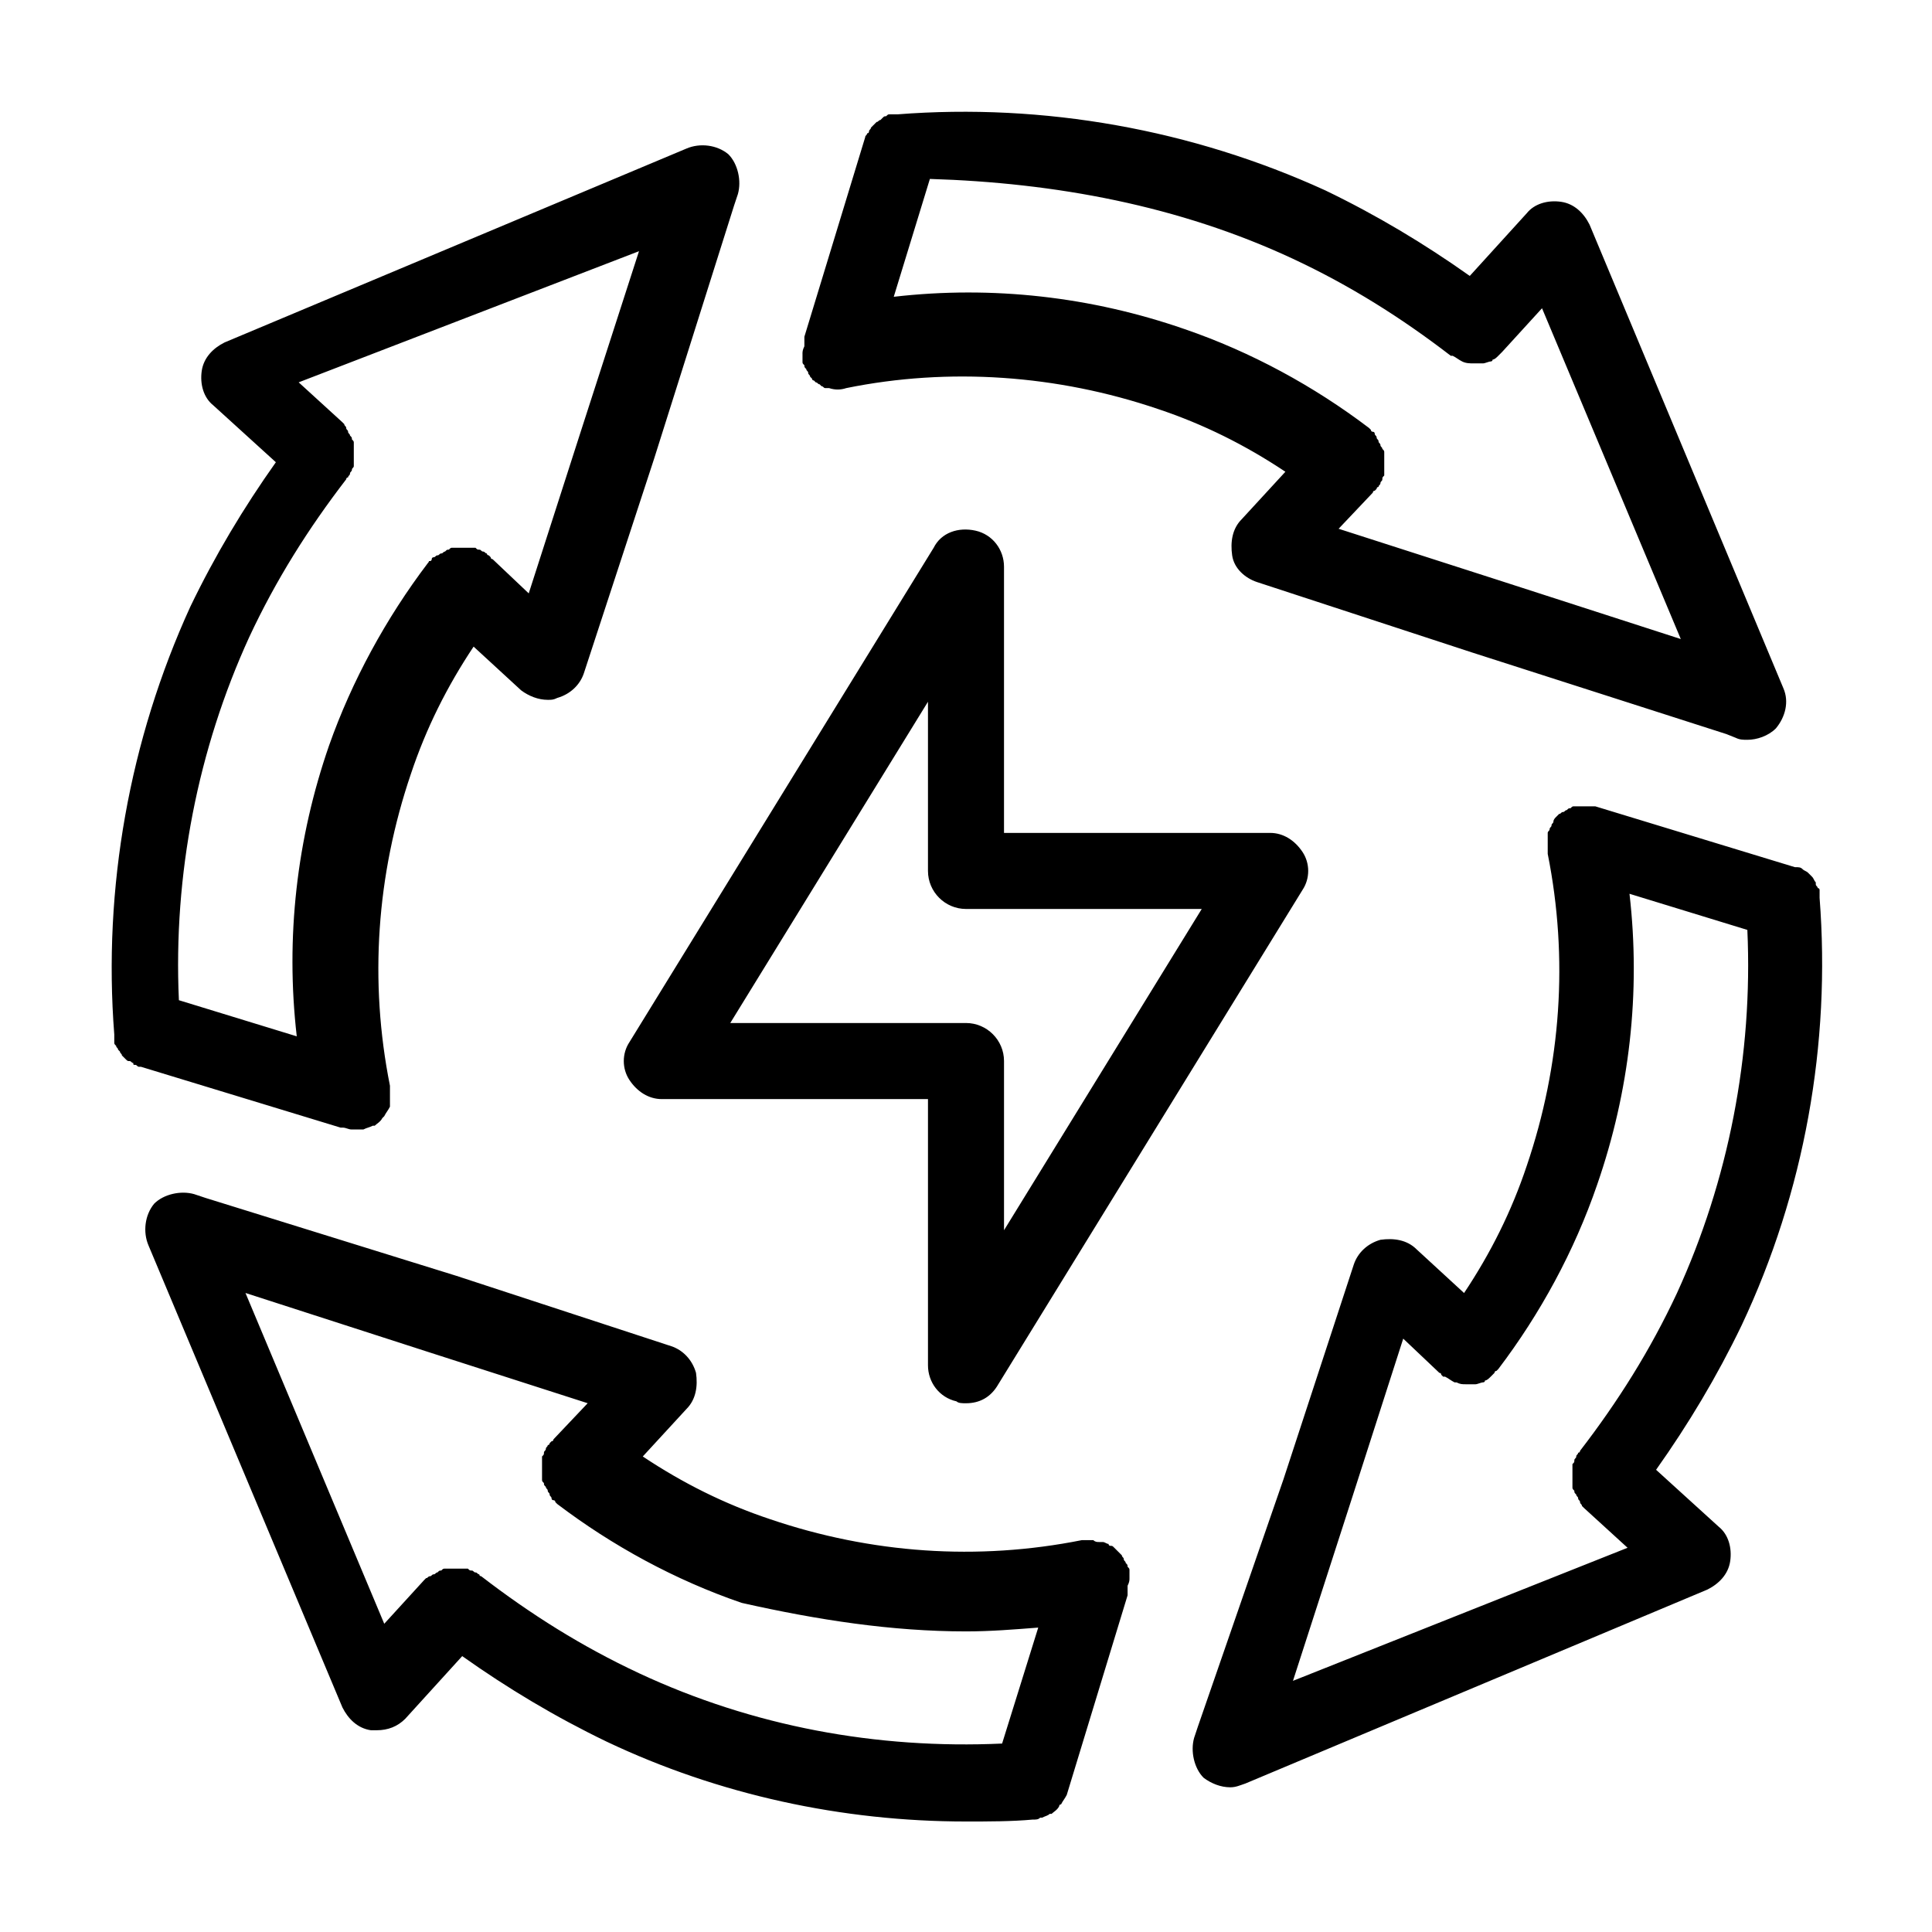 <?xml version="1.0" encoding="UTF-8"?>
<!-- The Best Svg Icon site in the world: iconSvg.co, Visit us! https://iconsvg.co -->
<svg fill="#000000" width="800px" height="800px" version="1.1" viewBox="144 144 512 512" xmlns="http://www.w3.org/2000/svg">
 <path d="m179.83 426.2c0.504 0 0.504 0.504 1.008 0.504h0.504l52.898 16.121h0.504c1.008 0 1.512 0.504 2.519 0.504h2.016 0.504 0.504c1.008-0.504 1.512-0.504 2.519-1.008h0.504c0.504-0.504 1.512-1.008 2.016-2.016l0.504-0.504c0.504-1.008 1.008-1.512 1.512-2.519v-0.504-0.504-1.008-1.008-1.008-1.008-0.504c-5.543-27.711-3.527-55.922 5.543-82.625 4.031-12.09 9.574-23.176 16.625-33.754l12.594 11.586c2.016 1.512 4.535 2.519 7.055 2.519 1.008 0 1.512 0 2.519-0.504 3.527-1.008 6.047-3.527 7.055-6.551l18.641-56.93 21.16-67 1.008-3.023c1.008-3.527 0-8.062-2.519-10.578-3.023-2.523-7.559-3.027-11.086-1.516l-122.43 51.391c-3.023 1.512-5.543 4.031-6.047 7.559s0.504 7.055 3.023 9.07l16.625 15.113c-8.566 12.09-16.121 24.688-22.672 38.289-16.121 35.266-23.176 74.562-20.152 113.36v1.008 1.008c0 0.504 0 0.504 0.504 1.008 0 0.504 0.504 0.504 0.504 1.008l0.504 0.504c0 0.504 0.504 0.504 0.504 1.008l1.008 1.008c0.508 0.5 0.508 0.5 1.012 0.5 0.504 0 0.504 0.504 1.008 0.504-0.004 0.504-0.004 0.504 0.5 0.504zm133.51-215.63-15.617 48.367-13.605 42.316-9.574-9.07s-0.504 0-0.504-0.504l-0.504-0.504s-0.504 0-0.504-0.504c-0.504 0-0.504-0.504-1.008-0.504s-0.504-0.504-1.008-0.504c-0.504 0-0.504 0-1.008-0.504h-1.008-1.008-1.008-1.008-1.008-1.008c-0.504 0-0.504 0-1.008 0.504-0.504 0-0.504 0-1.008 0.504-0.504 0-0.504 0.504-1.008 0.504s-0.504 0.504-1.008 0.504-0.504 0.504-1.008 0.504c0 0-0.504 0-0.504 0.504 0 0 0 0.504-0.504 0.504-0.504 0 0 0-0.504 0.504-11.082 14.609-20.152 31.234-26.199 48.367-8.566 24.688-11.586 50.883-8.566 77.082l-31.234-9.574c-1.512-33.25 5.039-66.504 18.641-96.227 7.055-15.113 15.617-28.719 25.695-41.816 0 0 0-0.504 0.504-0.504 0-0.504 0.504-0.504 0.504-1.008 0-0.504 0.504-0.504 0.504-1.008s0.504-0.504 0.504-1.008v-1.008-1.008-1.008-1.008-1.008-1.008c0-0.504 0-0.504-0.504-1.008 0-0.504 0-0.504-0.504-1.008 0-0.504-0.504-0.504-0.504-1.008s-0.504-0.504-0.504-1.008c0-0.504-0.504-0.504-0.504-1.008l-0.504-0.504-11.586-10.578zm312.87 171.3v-1.008-1.008s0-0.504-0.504-0.504c0-0.504-0.504-0.504-0.504-1.008v-0.504c-0.504-0.504-0.504-1.008-1.008-1.512l-1.008-1.008c-0.504-0.504-1.008-0.504-1.512-1.008-0.504-0.504-1.008-0.504-2.016-0.504l-52.898-16.121h-0.504-1.008-1.008-1.008-1.008-0.504-0.504c-0.504 0-0.504 0-1.008 0.504-0.504 0-0.504 0-1.008 0.504-0.504 0-0.504 0.504-1.008 0.504-0.504 0-0.504 0.504-1.008 0.504 0 0-0.504 0.504-0.504 0.504l-0.504 0.504s-0.504 0.504-0.504 1.008c0 0.504-0.504 0.504-0.504 1.008s-0.504 0.504-0.504 1.008c0 0.504-0.504 0.504-0.504 1.008v0.504 0.504 1.008 1.008 1.008 1.008 0.504c5.543 27.711 3.527 55.922-5.543 82.625-4.031 12.09-9.574 23.176-16.625 33.754l-12.594-11.586c-2.519-2.519-6.047-3.023-9.574-2.519-3.527 1.008-6.047 3.527-7.055 6.551l-18.641 56.93-22.668 65.492-1.008 3.023c-1.008 3.527 0 8.062 2.519 10.578 2.016 1.512 4.535 2.519 7.055 2.519 1.512 0 2.519-0.504 4.031-1.008l122.42-51.391c3.023-1.512 5.543-4.031 6.047-7.559s-0.504-7.055-3.023-9.07l-16.625-15.113c8.566-12.09 16.121-24.688 22.672-38.289 16.625-35.262 23.676-74.559 20.656-113.35zm-139.56 207.57 15.617-48.367 13.602-42.32 9.574 9.07s0.504 0 0.504 0.504l0.504 0.504h0.504c1.008 0.504 1.512 1.008 2.519 1.512h0.504c1.008 0.504 1.512 0.504 2.519 0.504h0.504 2.016c0.504 0 1.512-0.504 2.016-0.504 0 0 0.504 0 0.504-0.504 0.504 0 1.008-0.504 1.512-1.008l1.008-1.008s0-0.504 0.504-0.504l0.504-0.504c11.082-14.609 20.152-31.234 26.199-48.871 8.566-24.688 11.586-50.883 8.566-77.082l31.234 9.574c1.512 33.25-5.039 66.504-18.641 96.227-7.055 15.113-15.617 28.719-25.695 41.816 0 0 0 0.504-0.504 0.504 0 0.504-0.504 0.504-0.504 1.008 0 0.504-0.504 0.504-0.504 1.008 0 0.504 0 0.504-0.504 1.008v1.008 1.008 1.008 1.008 1.008 1.008c0 0.504 0 0.504 0.504 1.008 0 0.504 0 0.504 0.504 1.008 0 0.504 0.504 0.504 0.504 1.008s0.504 0.504 0.504 1.008c0 0.504 0.504 0.504 0.504 1.008 0 0 0.504 0.504 0.504 0.504l11.586 10.578zm-129.98-351.66v1.008 0.504 0.504c0 0.504 0 0.504 0.504 1.008 0 0.504 0 0.504 0.504 1.008 0 0.504 0.504 0.504 0.504 1.008s0.504 0.504 0.504 1.008c0 0 0.504 0.504 0.504 0.504 0 0.504 0.504 0.504 0.504 0.504l0.504 0.504c0.504 0 0.504 0.504 1.008 0.504l0.504 0.504c0.504 0 0.504 0.504 1.008 0.504h0.504 0.504c1.512 0.504 3.023 0.504 4.535 0 27.207-5.543 55.922-3.527 82.625 5.543 12.09 4.031 23.176 9.574 33.754 16.625l-11.586 12.594c-2.519 2.519-3.023 6.047-2.519 9.574 0.504 3.527 3.527 6.047 6.551 7.055l56.93 18.641 67.508 21.66 2.519 1.008c1.008 0.504 2.016 0.504 3.023 0.504 2.519 0 5.543-1.008 7.559-3.023 2.519-3.023 3.527-7.055 2.016-10.578l-51.395-122.93c-1.512-3.023-4.031-5.543-7.559-6.047s-7.055 0.504-9.07 3.023l-15.113 16.625c-12.09-8.566-24.688-16.121-38.289-22.672-35.266-16.121-74.562-23.176-113.36-20.152h-1.008-1.008c-0.504 0-0.504 0-1.008 0.504-0.504 0-0.504 0-1.008 0.504l-0.504 0.504c-0.504 0-0.504 0.504-1.008 0.504l-1.512 1.512c0 0.504-0.504 0.504-0.504 1.008 0 0 0 0.504-0.504 0.504 0 0.504-0.504 0.504-0.504 1.008l-16.121 52.898v0.504 1.008 1.008c-0.5 1.012-0.5 1.516-0.5 2.019zm129.98-25.191c15.113 7.055 28.719 15.617 41.816 25.695h0.504c1.008 0.504 1.512 1.008 2.519 1.512 1.008 0.504 2.016 0.504 3.023 0.504h0.504 1.512 0.504c0.504 0 1.512-0.504 2.016-0.504 0 0 0.504 0 0.504-0.504 0.504 0 1.008-0.504 1.512-1.008l1.008-1.008 10.578-11.586 36.777 87.664-48.363-15.621-42.32-13.605 9.07-9.574s0-0.504 0.504-0.504l0.504-0.504s0-0.504 0.504-0.504c0-0.504 0.504-0.504 0.504-1.008s0.504-0.504 0.504-1.008c0-0.504 0-0.504 0.504-1.008v-1.008-1.008-1.008-1.008-1.008-1.008c0-0.504 0-0.504-0.504-1.008 0-0.504-0.504-0.504-0.504-1.008 0-0.504-0.504-0.504-0.504-1.008s-0.504-0.504-0.504-1.008-0.504-0.504-0.504-1.008c0 0 0-0.504-0.504-0.504 0 0-0.504 0-0.504-0.504l-0.504-0.504c-14.609-11.082-31.234-20.152-48.871-26.199-24.688-8.566-50.883-11.586-77.082-8.566l9.574-31.234c33.246 1.016 65.996 7.062 96.223 21.168zm-43.328 349.64v-1.008-0.504-0.504c0-0.504 0-0.504-0.504-1.008 0-0.504 0-0.504-0.504-1.008 0-0.504-0.504-0.504-0.504-1.008s-0.504-0.504-0.504-1.008c0 0-0.504-0.504-0.504-0.504-0.504-0.504-0.504-0.504-1.008-1.008 0 0-0.504-0.504-0.504-0.504-0.504-0.504-0.504-0.504-1.008-0.504 0 0-0.504 0-0.504-0.504-0.504 0-1.008-0.504-1.512-0.504h-0.504-0.504c-0.504 0-1.008 0-1.512-0.504h-0.504-1.008-1.008-0.504c-27.711 5.543-55.922 3.527-82.625-5.543-12.09-4.031-23.176-9.574-33.754-16.625l11.586-12.594c2.519-2.519 3.023-6.047 2.519-9.574-1.008-3.527-3.527-6.047-6.551-7.055l-56.93-18.641-66.496-20.652-3.023-1.008c-3.527-1.008-8.062 0-10.578 2.519-2.523 3.019-3.027 7.555-1.516 11.082l51.391 122.43c1.512 3.023 4.031 5.543 7.559 6.047h1.512c3.023 0 5.543-1.008 7.559-3.023l15.113-16.625c12.09 8.566 24.688 16.121 38.289 22.672 29.723 14.105 62.469 21.156 95.219 21.156 6.047 0 12.09 0 17.633-0.504 1.008 0 1.512 0 2.016-0.504h0.504c1.008-0.504 1.512-0.504 2.016-1.008h0.504c0.504-0.504 1.512-1.008 2.016-2.016 0 0 0-0.504 0.504-0.504 0.504-1.008 1.008-1.512 1.512-2.519l16.121-52.898v-0.504-1.008-1.008c0.5-1.004 0.5-1.508 0.5-2.012zm-129.98 25.188c-15.113-7.055-28.719-15.617-41.816-25.695 0 0-0.504 0-0.504-0.504-0.504 0-0.504-0.504-1.008-0.504s-0.504-0.504-1.008-0.504c-0.504 0-0.504 0-1.008-0.504h-1.008-1.008-1.008-1.008-1.008-1.008c-0.504 0-0.504 0-1.008 0.504-0.504 0-0.504 0-1.008 0.504-0.504 0-0.504 0.504-1.008 0.504-0.504 0-0.504 0.504-1.008 0.504s-0.504 0.504-1.008 0.504l-0.504 0.504-10.578 11.586-36.777-87.664 48.367 15.617 42.32 13.602-9.07 9.574s0 0.504-0.504 0.504l-0.504 0.504s0 0.504-0.504 0.504c0 0.504-0.504 0.504-0.504 1.008 0 0.504-0.504 0.504-0.504 1.008s0 0.504-0.504 1.008v1.008 1.008 1.008 1.008 1.008 1.008c0 0.504 0 0.504 0.504 1.008 0 0.504 0 0.504 0.504 1.008 0 0.504 0.504 0.504 0.504 1.008s0.504 0.504 0.504 1.008c0 0.504 0.504 0.504 0.504 1.008 0 0 0 0.504 0.504 0.504 0 0 0.504 0 0.504 0.504l0.504 0.504c14.609 11.082 31.234 20.152 48.871 26.199 20.152 4.535 39.801 7.559 59.449 7.559 6.551 0 12.594-0.504 19.145-1.008l-9.574 30.73c-33.25 1.512-66-4.531-96.227-18.641zm84.137-72.043c0.504 0.504 1.512 0.504 2.519 0.504 3.527 0 6.551-1.512 8.566-5.039l80.609-130.99c2.016-3.023 2.016-7.055 0-10.078s-5.039-5.039-8.566-5.039l-70.535 0.004v-70.531c0-4.535-3.023-8.566-7.559-9.574s-9.07 0.504-11.082 4.535l-80.609 130.99c-2.016 3.023-2.016 7.055 0 10.078 2.016 3.023 5.039 5.039 8.566 5.039h70.535v70.535c-0.004 4.527 3.019 8.559 7.555 9.566zm-59.953-100.26 52.395-85.145v44.84c0 5.543 4.535 10.078 10.078 10.078h62.473l-52.398 85.141v-44.84c0-5.543-4.535-10.078-10.078-10.078z"/>
</svg>